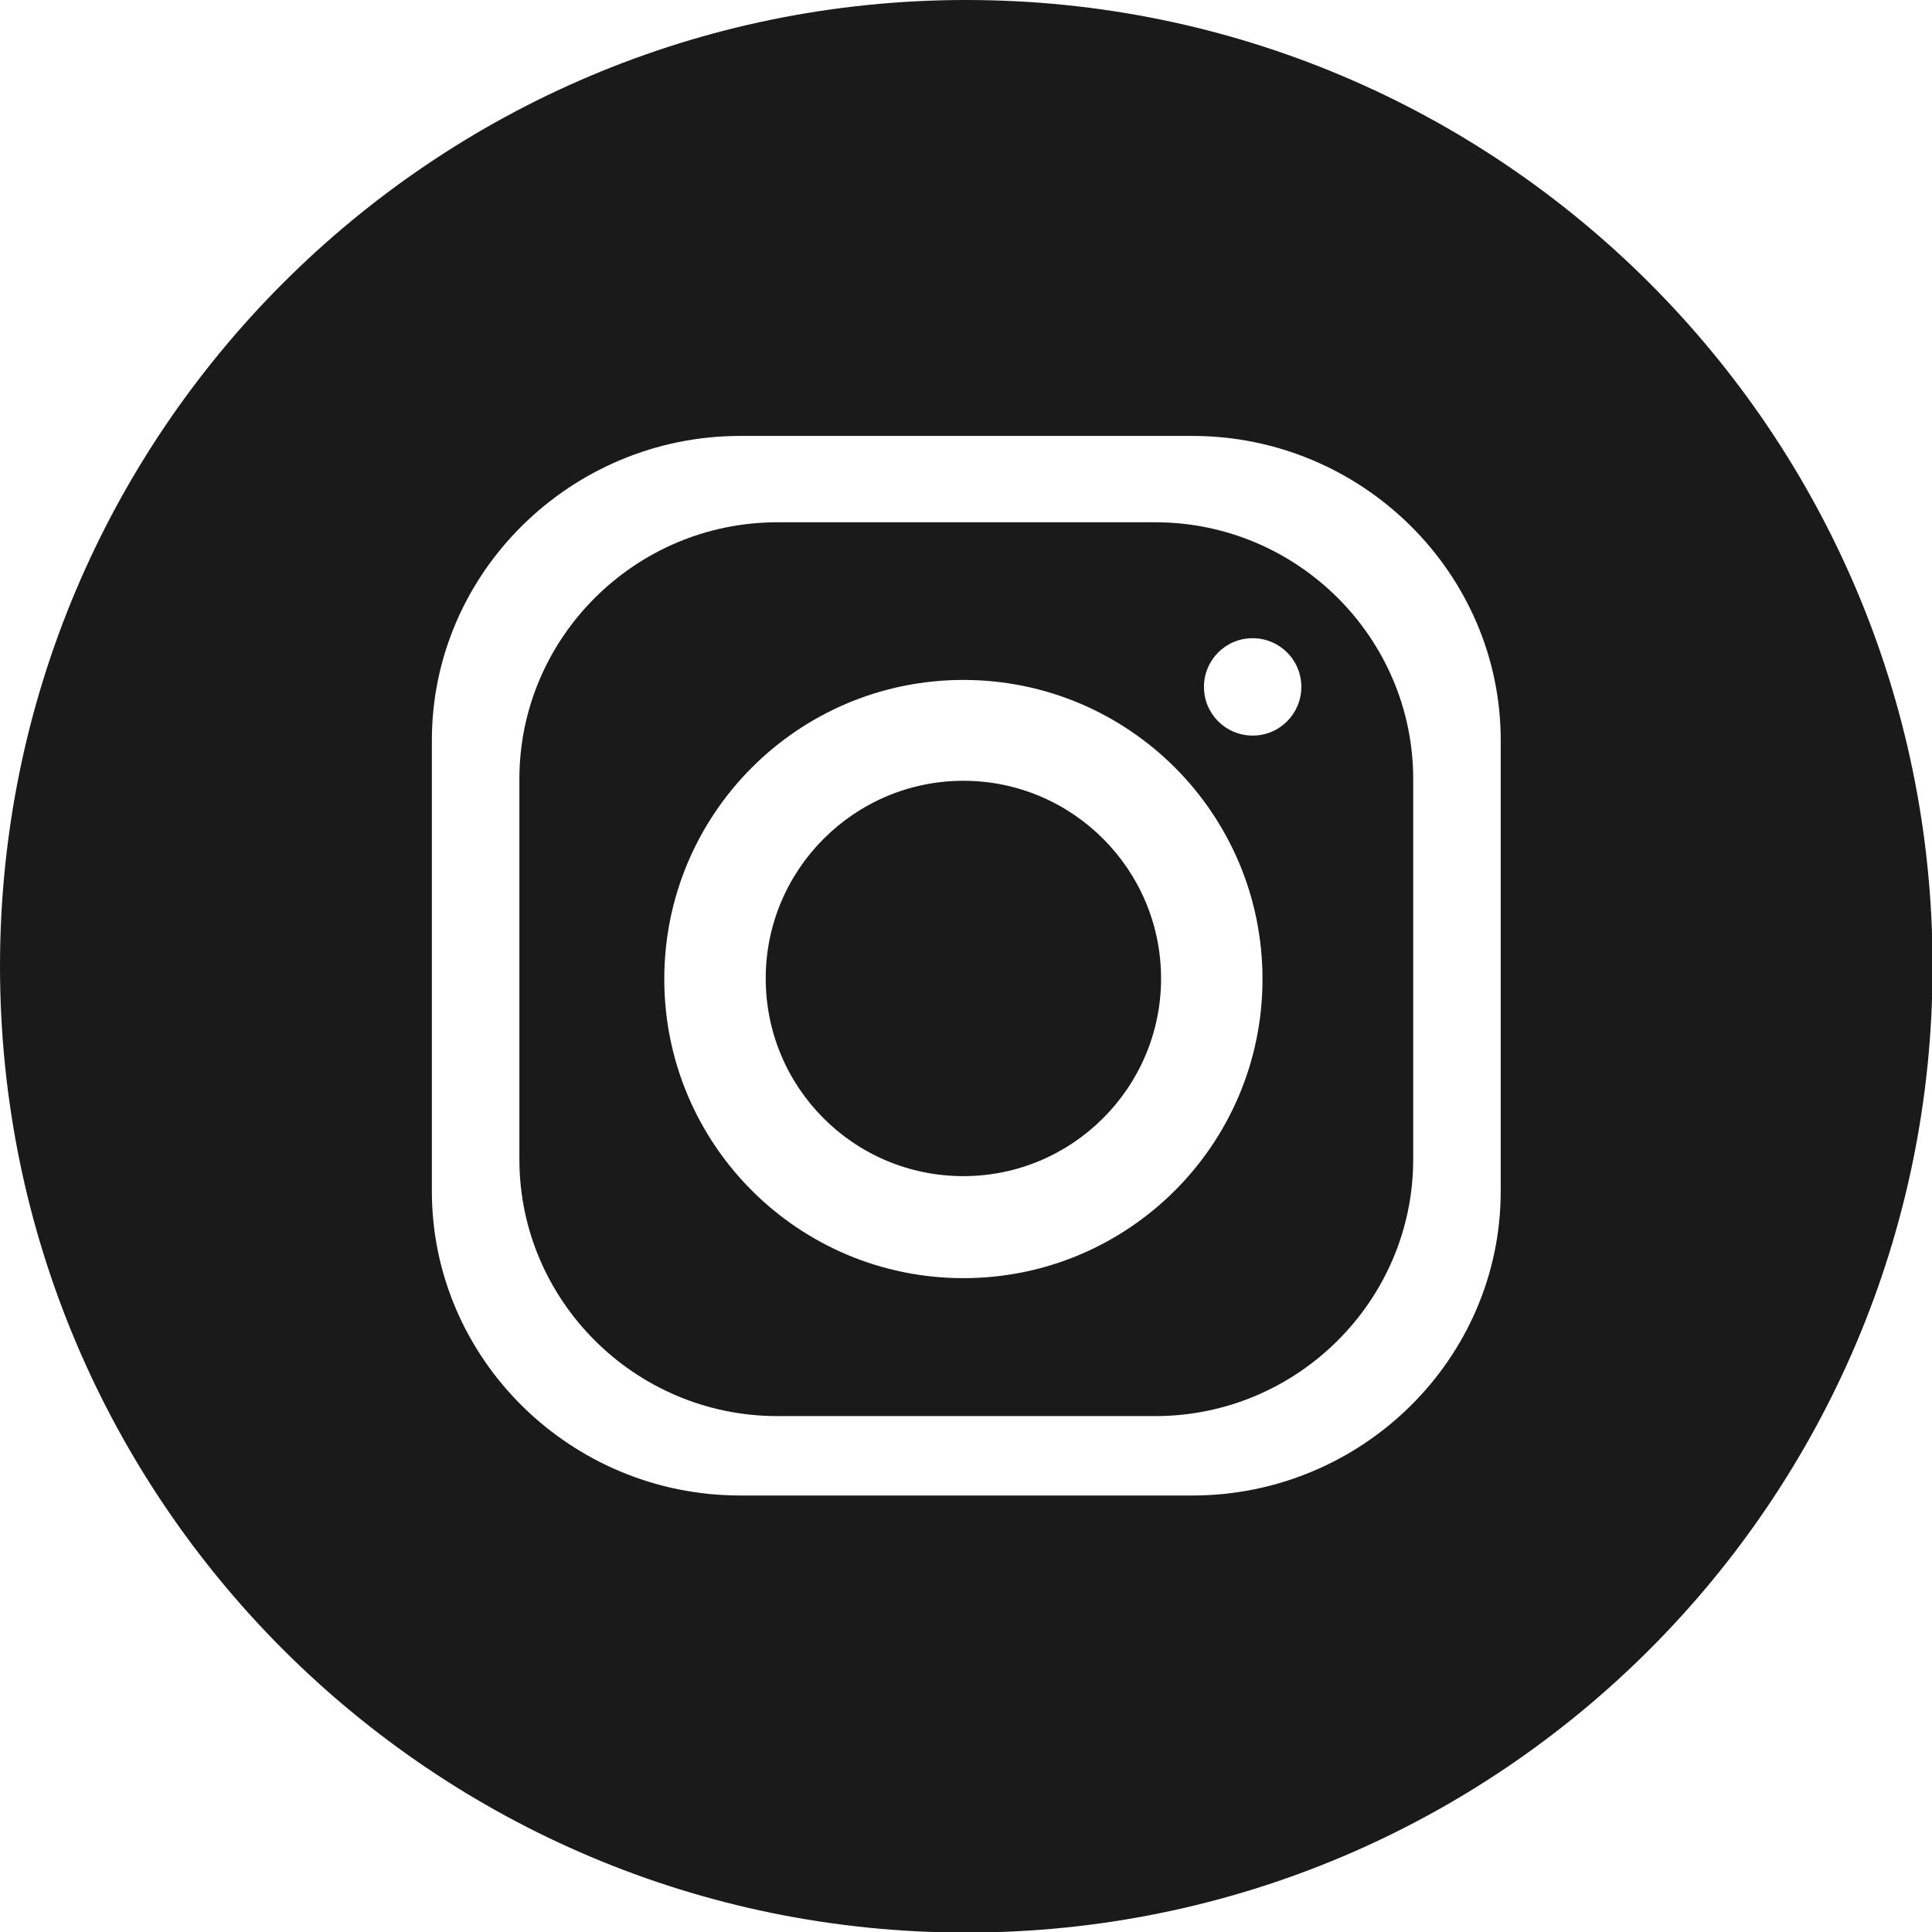 <svg width="30" height="30" viewBox="0 0 30 30" fill="none" xmlns="http://www.w3.org/2000/svg">
<g clip-path="url(#clip0_37_201)">
<path fill-rule="evenodd" clip-rule="evenodd" d="M15.005 0C23.285 0 30.009 6.715 30.009 15.005C30.009 23.285 23.294 30.009 15.005 30.009C6.724 30.009 0 23.294 0 15.005C0 6.724 6.715 0 15.005 0ZM11.494 6.769H18.515C21.152 6.769 23.303 8.902 23.303 11.494V18.497C23.303 21.098 21.152 23.222 18.515 23.222H11.494C8.857 23.222 6.706 21.098 6.706 18.497V11.494C6.706 8.893 8.866 6.769 11.494 6.769ZM14.96 10.558C17.525 10.558 19.604 12.637 19.604 15.203C19.604 17.768 17.525 19.847 14.96 19.847C12.394 19.847 10.315 17.768 10.315 15.203C10.315 12.637 12.394 10.558 14.96 10.558ZM14.96 12.124C16.652 12.124 18.029 13.501 18.029 15.194C18.029 16.886 16.652 18.263 14.96 18.263C13.258 18.263 11.89 16.886 11.89 15.194C11.89 13.501 13.267 12.124 14.96 12.124ZM19.451 9.91C19.865 9.91 20.207 10.243 20.207 10.666C20.207 11.08 19.874 11.422 19.451 11.422C19.037 11.422 18.695 11.089 18.695 10.666C18.695 10.252 19.028 9.91 19.451 9.91ZM12.07 8.11H17.939C20.144 8.11 21.944 9.901 21.944 12.097V18.002C21.944 20.198 20.144 21.989 17.939 21.989H12.07C9.865 21.989 8.065 20.198 8.065 18.002V12.097C8.065 9.901 9.865 8.11 12.07 8.11Z" fill="#1A1A1A"/>
</g>
<defs>
<clipPath id="clip0_37_201">
<rect width="30" height="30" fill="white"/>
</clipPath>
</defs>
</svg>

